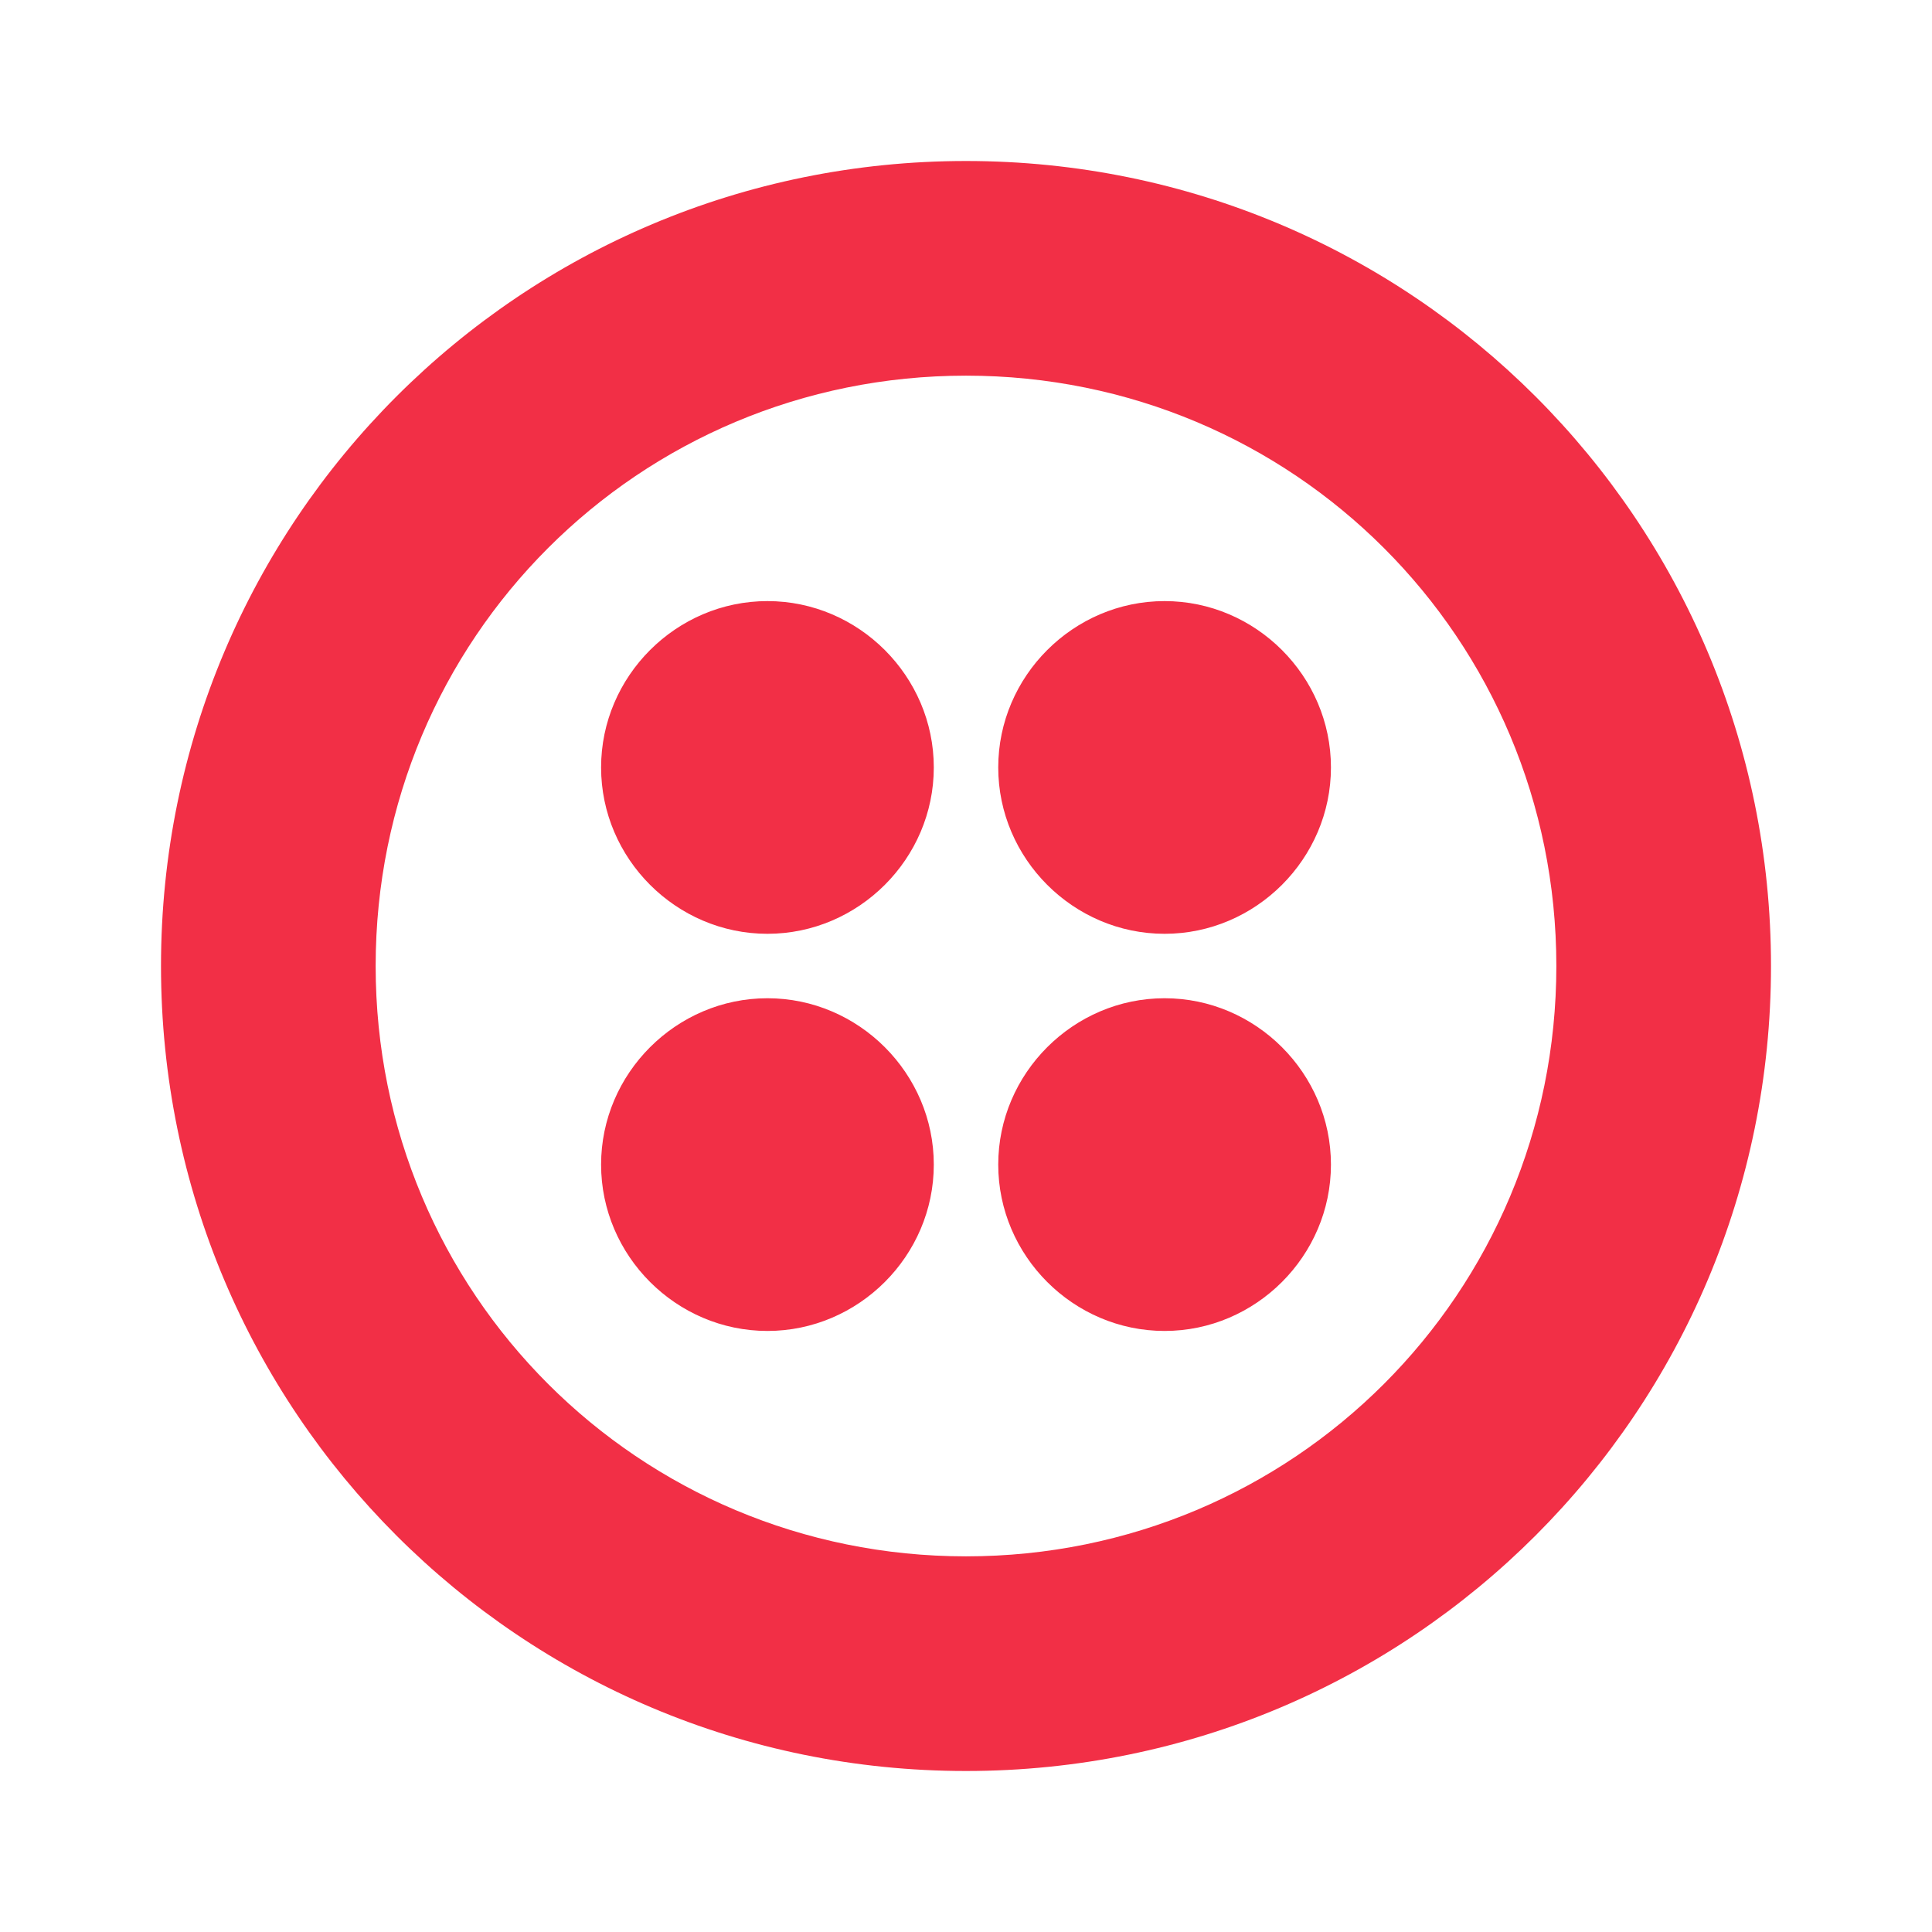 <svg viewBox="0 0 48 48" xmlns="http://www.w3.org/2000/svg"><path d="m24 4c-11.067 0-20 8.933-20 20s8.933 20 20 20 20-8.933 20-20-8.933-20-20-20zm0 34.667c-8.133 0-14.667-6.533-14.667-14.667s6.533-14.667 14.667-14.667 14.667 6.533 14.667 14.667-6.533 14.667-14.667 14.667zm9.067-19.6c0 2.267-1.867 4.133-4.133 4.133-2.267 0-4.133-1.867-4.133-4.133 0-2.267 1.867-4.133 4.133-4.133 2.267 0 4.133 1.867 4.133 4.133zm0 9.867c0 2.267-1.867 4.133-4.133 4.133-2.267 0-4.133-1.867-4.133-4.133 0-2.267 1.867-4.133 4.133-4.133 2.267 0 4.133 1.867 4.133 4.133zm-9.867 0c0 2.267-1.867 4.133-4.133 4.133-2.267 0-4.133-1.867-4.133-4.133 0-2.267 1.867-4.133 4.133-4.133 2.267 0 4.133 1.867 4.133 4.133zm0-9.867c0 2.267-1.867 4.133-4.133 4.133-2.267 0-4.133-1.867-4.133-4.133 0-2.267 1.867-4.133 4.133-4.133 2.267 0 4.133 1.867 4.133 4.133z" fill="#f22f46"/></svg>